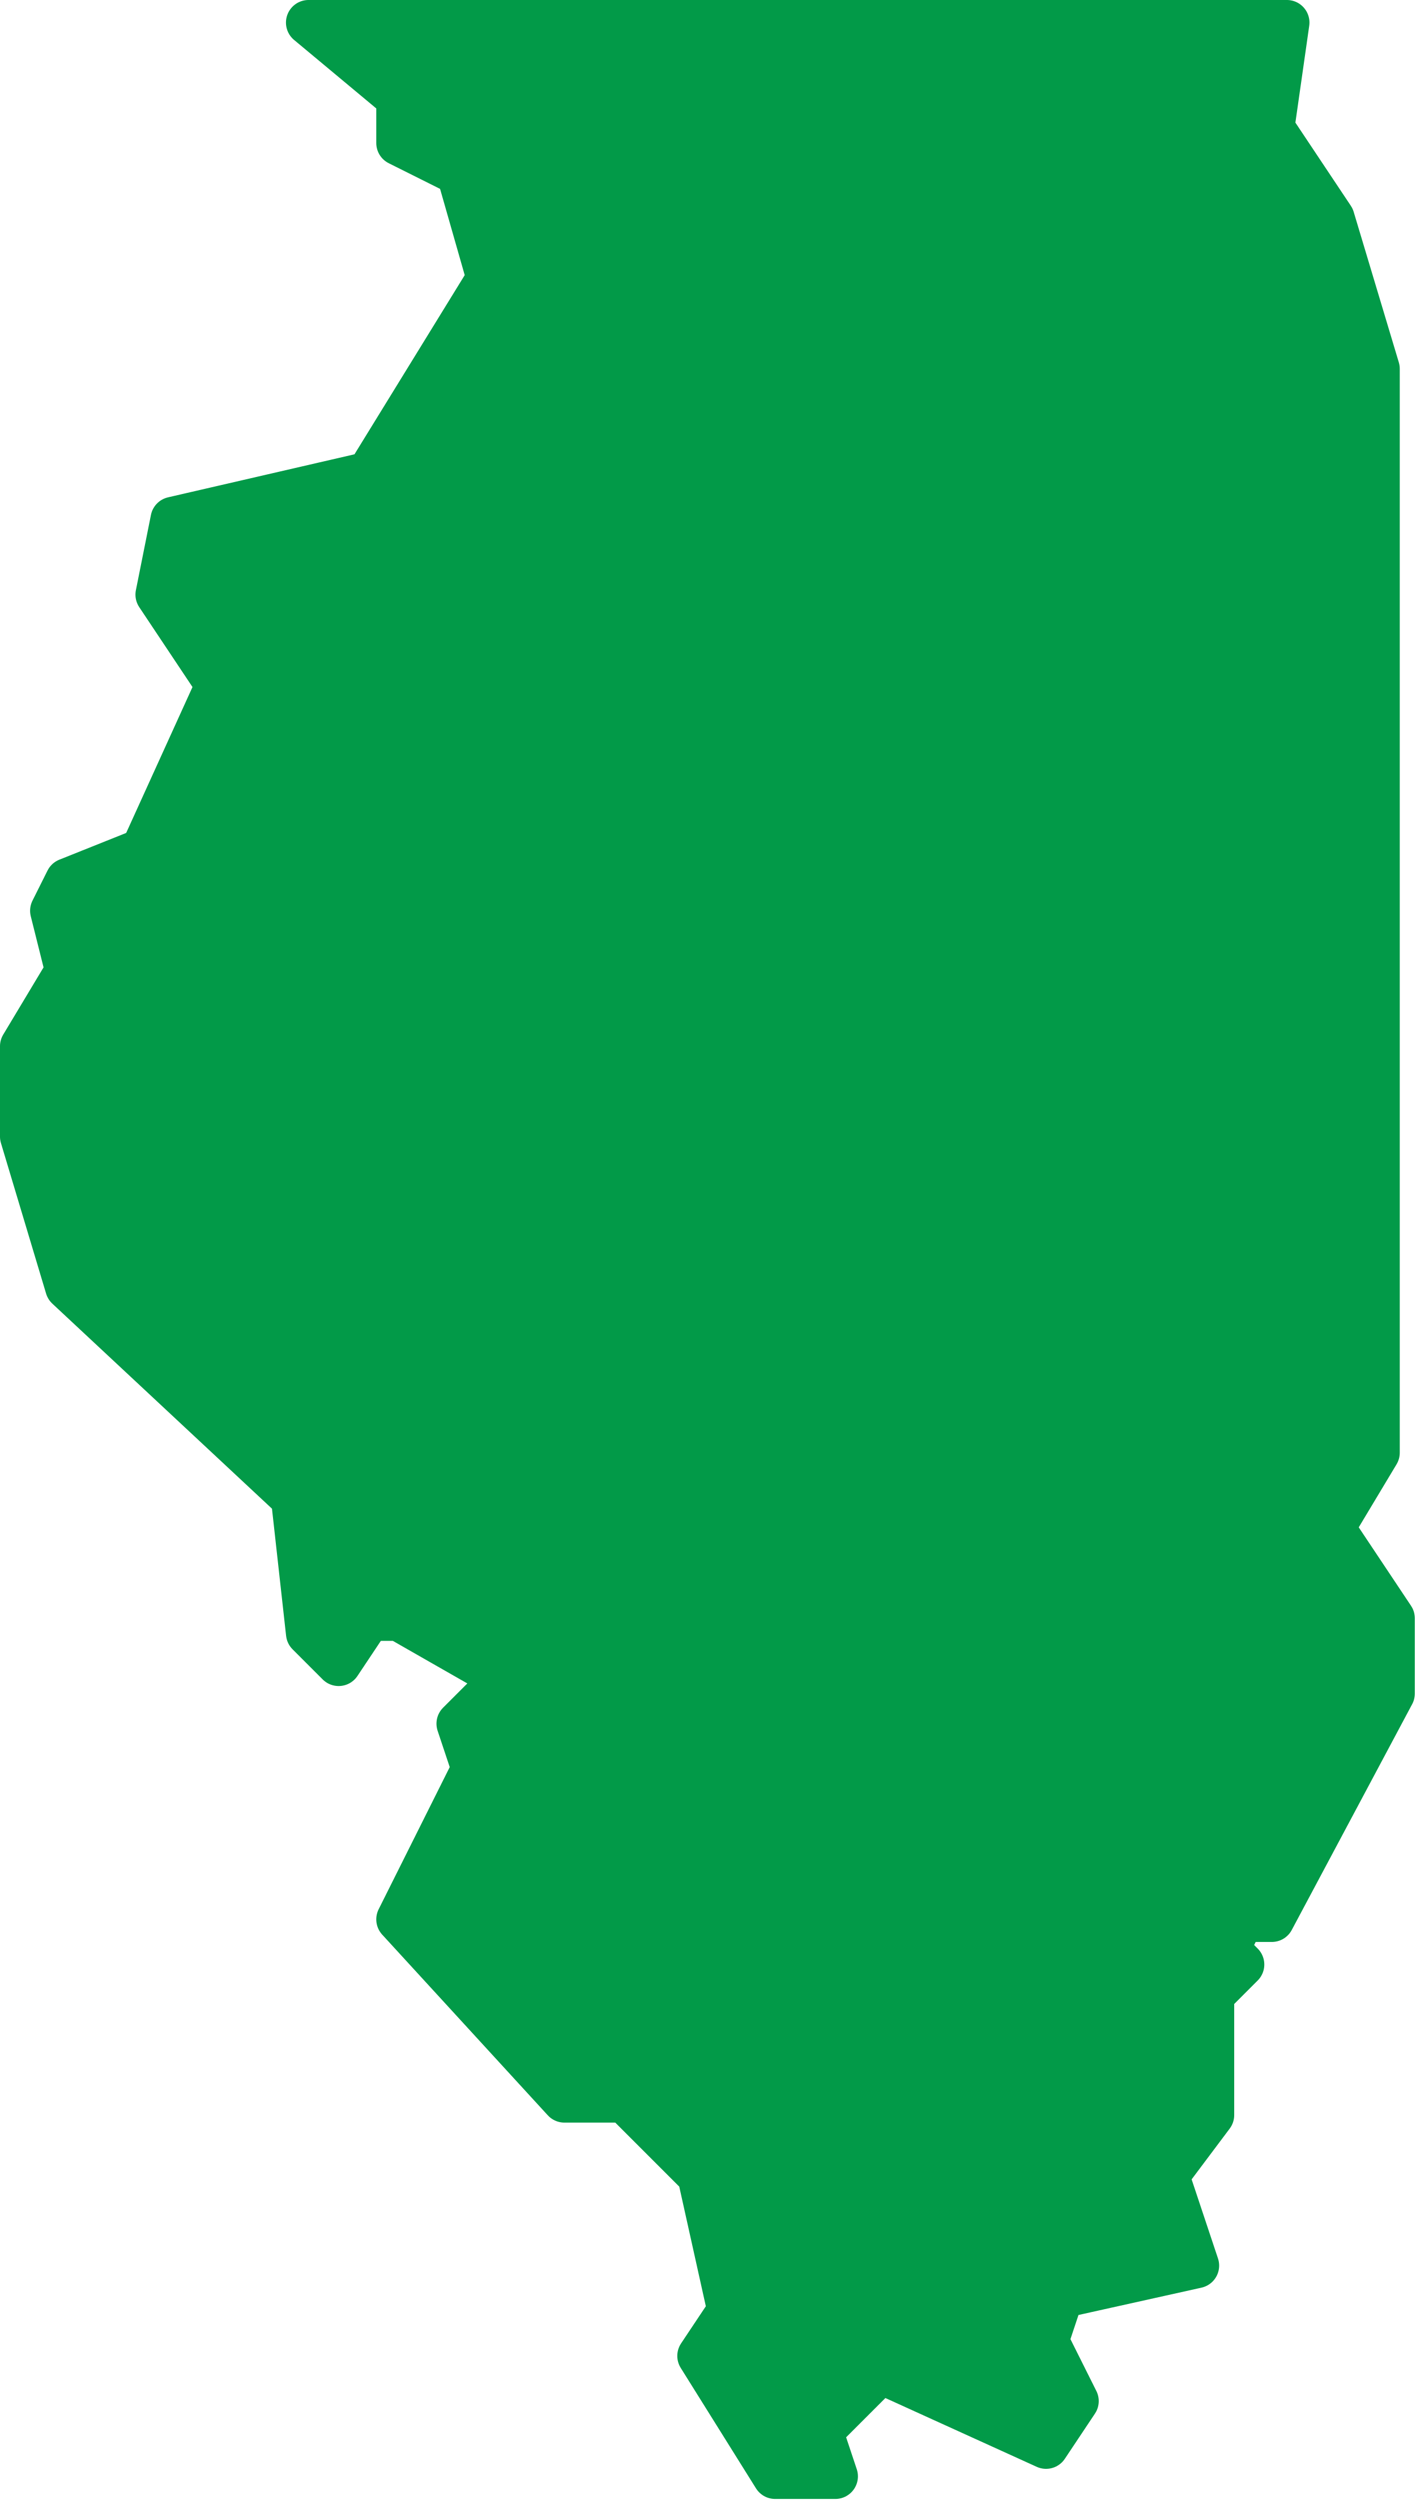 <?xml version="1.0" encoding="UTF-8" standalone="no"?><!DOCTYPE svg PUBLIC "-//W3C//DTD SVG 1.1//EN" "http://www.w3.org/Graphics/SVG/1.1/DTD/svg11.dtd"><svg width="100%" height="100%" viewBox="0 0 294 519" version="1.1" xmlns="http://www.w3.org/2000/svg" xmlns:xlink="http://www.w3.org/1999/xlink" xml:space="preserve" xmlns:serif="http://www.serif.com/" style="fill-rule:evenodd;clip-rule:evenodd;stroke-linecap:round;stroke-linejoin:round;"><path d="M64.063,4.688l203.125,0l-3.125,21.875l12.5,18.75l9.375,31.249l0,225l-9.375,15.625l12.5,18.75l0,15.625l-25,46.875l-6.25,0l-3.125,6.25l3.125,3.125l-6.25,6.25l0,25l-9.375,12.5l6.25,18.75l-28.125,6.25l-3.125,9.375l6.25,12.5l-6.25,9.375l-34.375,-15.625l-12.5,12.5l3.125,9.375l-12.5,0l-15.625,-25l6.25,-9.375l-6.25,-28.125l-15.625,-15.625l-12.5,0l-34.375,-37.5l15.625,-31.25l-3.125,-9.375l9.375,-9.375l-21.875,-12.5l-6.25,0l-6.25,9.375l-6.25,-6.25l-3.125,-28.125l-46.875,-43.75l-9.375,-31.25l0,-18.75l9.375,-15.625l-3.125,-12.5l3.125,-6.25l15.625,-6.25l15.625,-34.375l-12.5,-18.75l3.125,-15.625l40.625,-9.375l25,-40.625l-6.25,-21.875l-12.5,-6.25l0,-9.375l-18.75,-15.625Z" style="fill:#029a48;stroke:#029a48;stroke-width:9.38px;"/></svg>